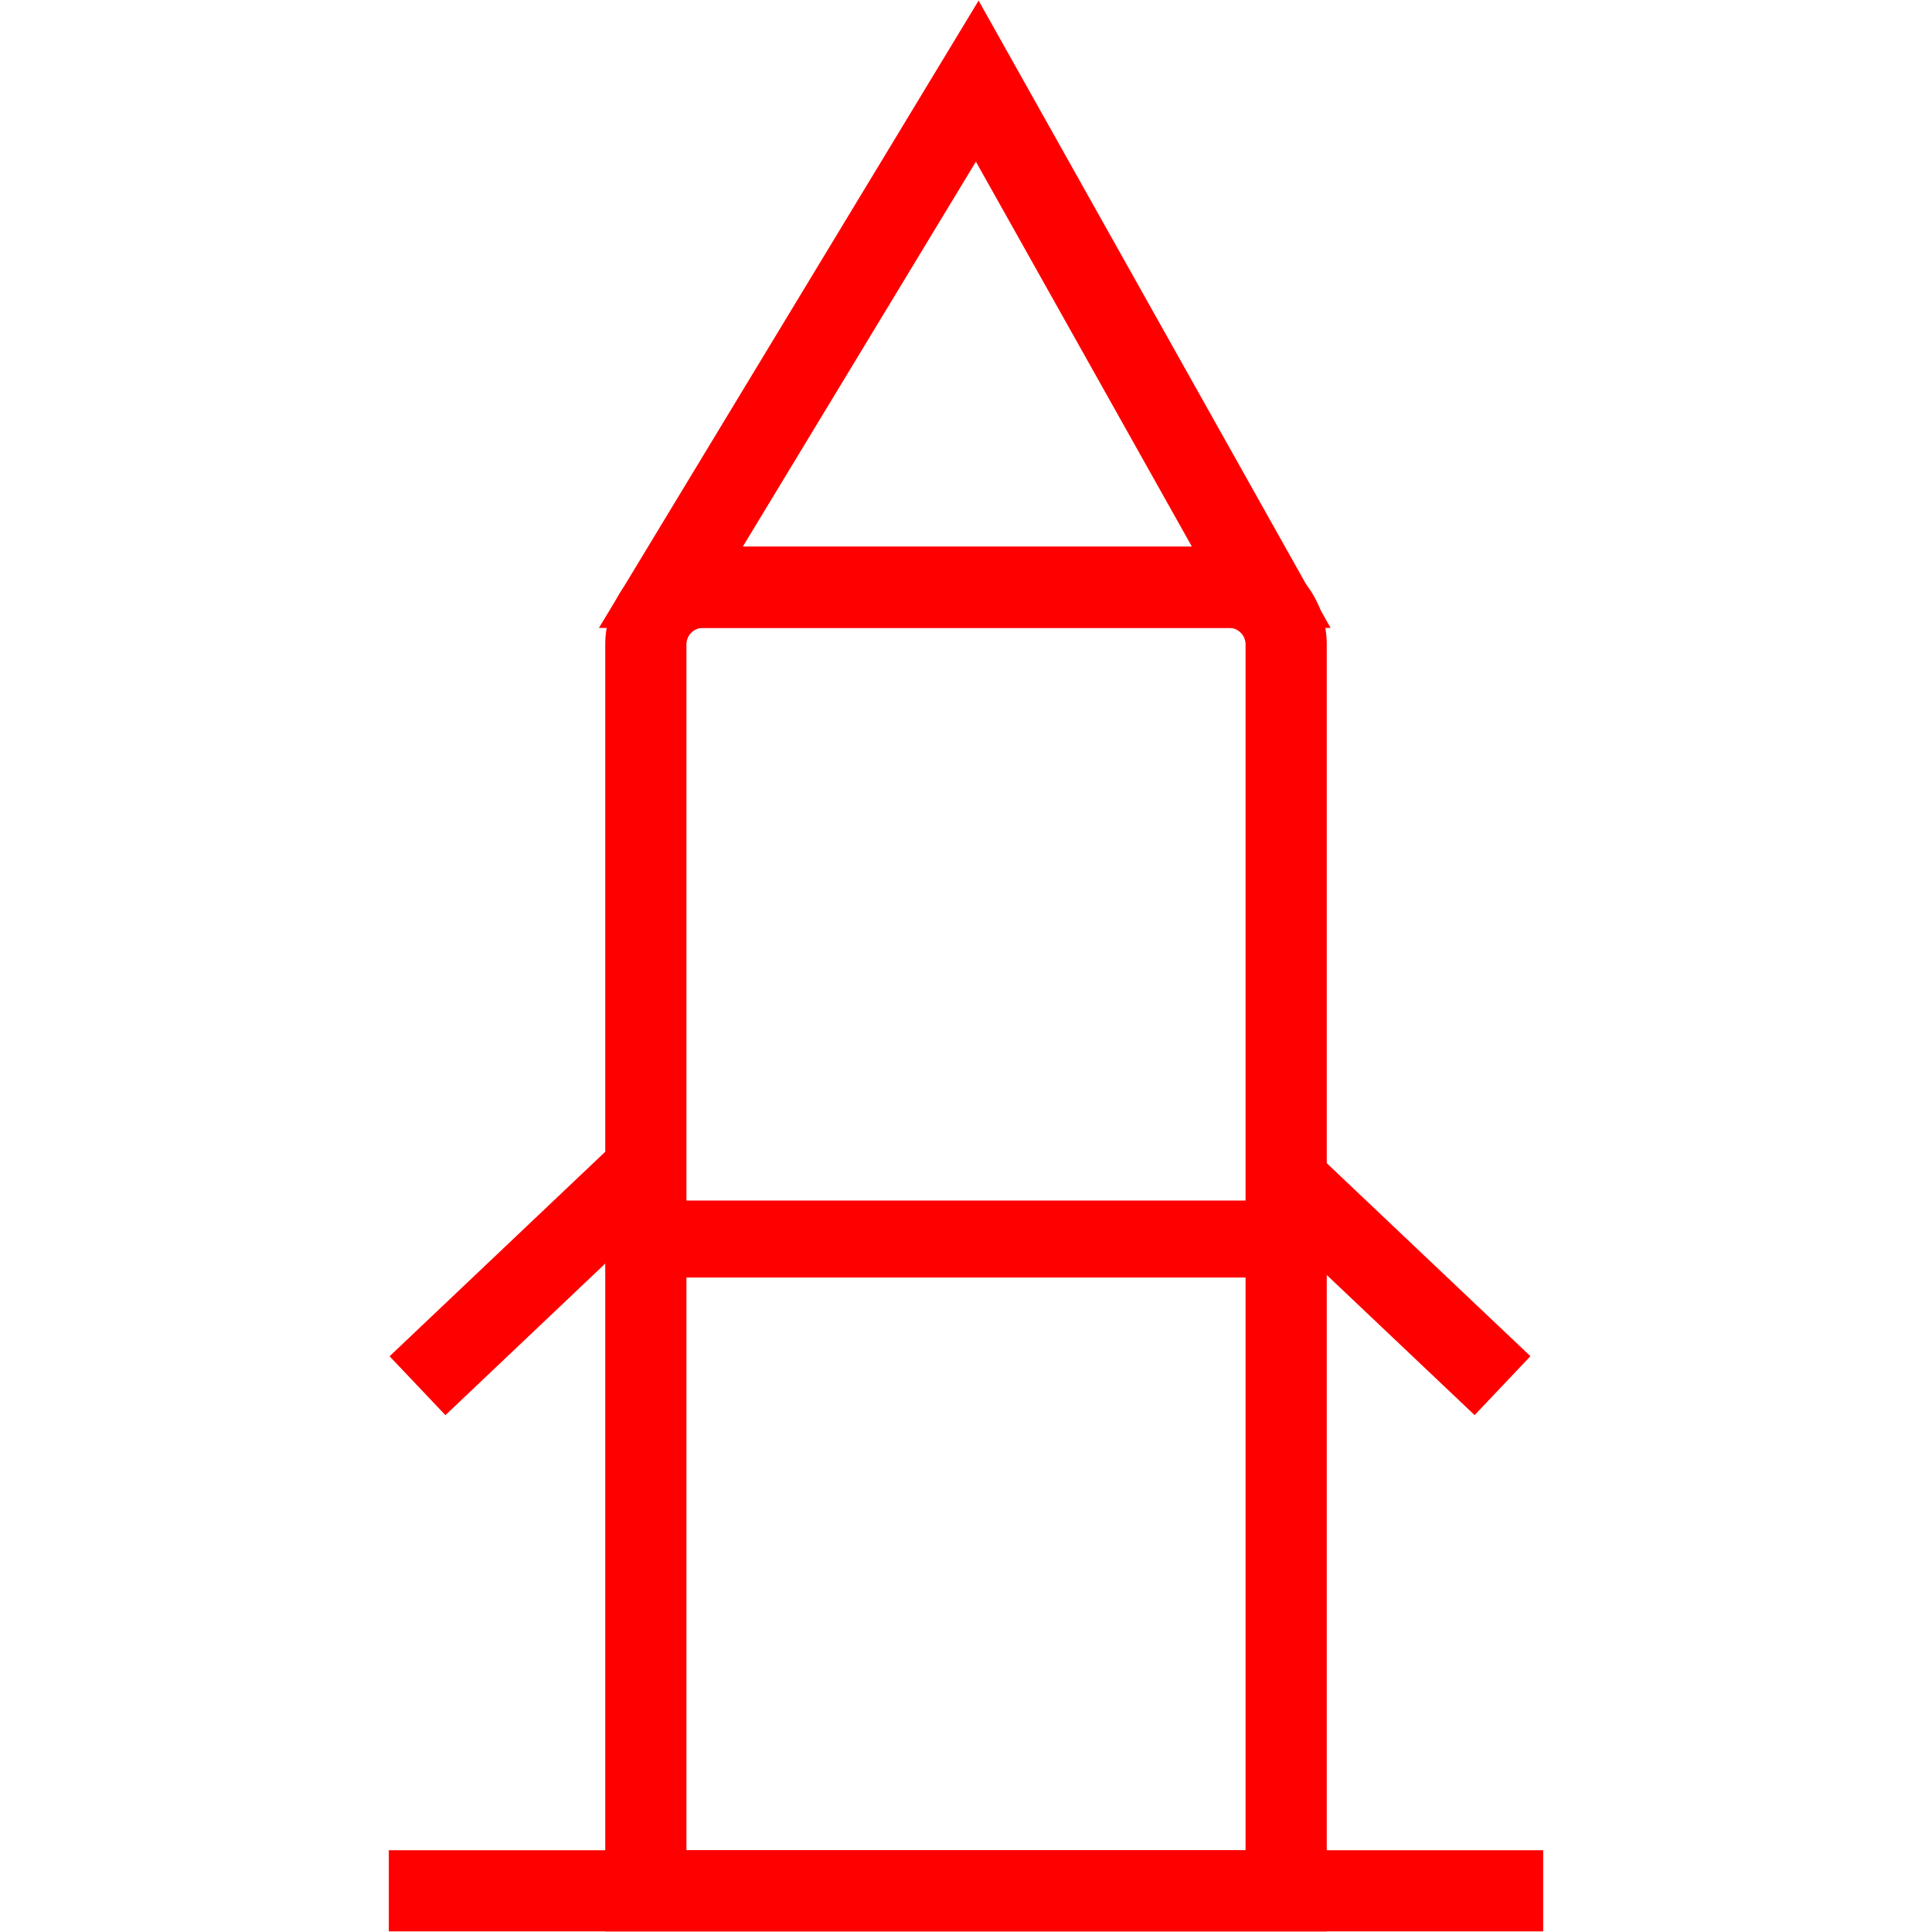 <svg id="图层_1" data-name="图层 1" xmlns="http://www.w3.org/2000/svg" viewBox="0 0 400 400"><defs><style>.cls-1{fill:red;}</style></defs><path class="cls-1" d="M274.69,399.88H125.31V133.42a20.27,20.27,0,0,1,20.25-20.24H254.44a20.27,20.27,0,0,1,20.25,20.24ZM142.12,383.07H257.88V133.42a3.44,3.44,0,0,0-3.44-3.43H145.56a3.44,3.44,0,0,0-3.44,3.43Z"/><rect class="cls-1" x="80.5" y="383.07" width="239" height="16.8"/><path class="cls-1" d="M275.48,130H124L202.61.12Zm-121.7-16.81h93L202.05,33.47Z"/><rect class="cls-1" x="77.5" y="256.1" width="65.14" height="16.8" transform="translate(-151.8 148.3) rotate(-43.48)"/><rect class="cls-1" x="279.04" y="231.94" width="16.8" height="65.14" transform="translate(-102.27 291.18) rotate(-46.54)"/><rect class="cls-1" x="191.75" y="193.92" width="15.94" height="125.22" transform="translate(456.25 56.81) rotate(90)"/></svg>